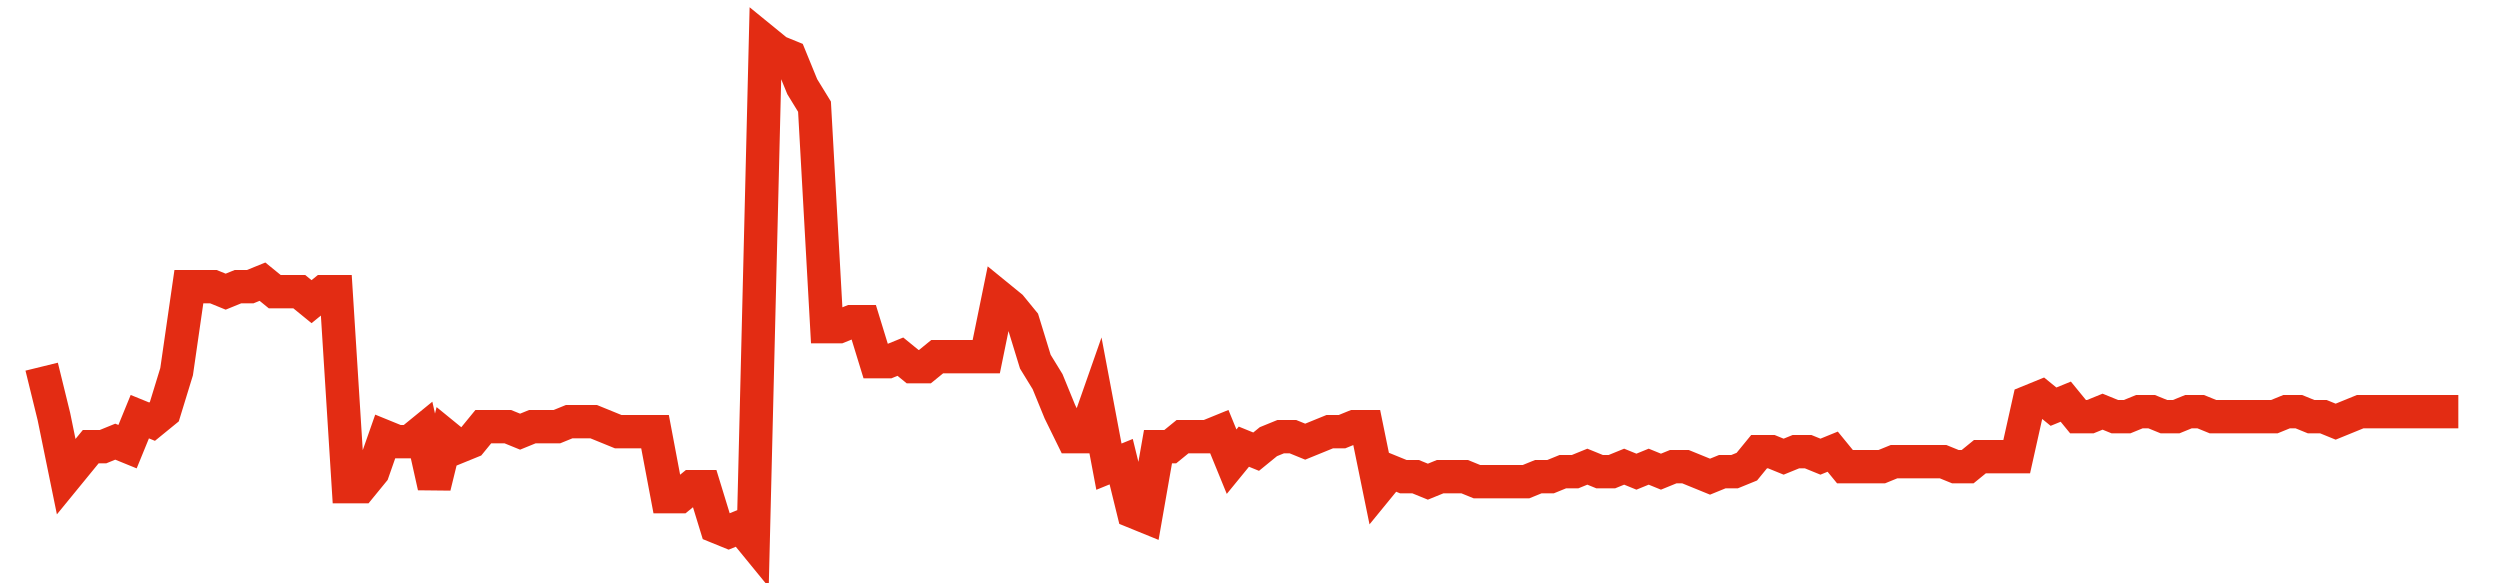 <svg width="300" height="70" viewBox="0 0 300 70" xmlns="http://www.w3.org/2000/svg">
    <path d="M 5,44 L 6.472,50 L 7.944,57.2 L 9.416,55.4 L 10.888,53.6 L 12.36,53.6 L 13.832,53 L 15.305,53.6 L 16.777,50 L 18.249,50.6 L 19.721,49.4 L 21.193,44.6 L 22.665,34.4 L 24.137,34.4 L 25.609,34.4 L 27.081,35 L 28.553,34.4 L 30.025,34.4 L 31.497,33.8 L 32.97,35 L 34.442,35 L 35.914,35 L 37.386,36.2 L 38.858,35 L 40.33,35 L 41.802,58.4 L 43.274,58.4 L 44.746,56.6 L 46.218,52.4 L 47.69,53 L 49.162,53 L 50.635,51.8 L 52.107,58.4 L 53.579,52.4 L 55.051,53.6 L 56.523,53 L 57.995,51.2 L 59.467,51.2 L 60.939,51.2 L 62.411,51.8 L 63.883,51.2 L 65.355,51.2 L 66.827,51.2 L 68.299,50.6 L 69.772,50.6 L 71.244,50.6 L 72.716,51.2 L 74.188,51.8 L 75.66,51.8 L 77.132,51.8 L 78.604,51.8 L 80.076,59.6 L 81.548,59.6 L 83.02,58.4 L 84.492,58.4 L 85.964,63.2 L 87.437,63.8 L 88.909,63.2 L 90.381,65 L 91.853,5 L 93.325,6.2 L 94.797,6.8 L 96.269,10.4 L 97.741,12.8 L 99.213,39.2 L 100.685,39.2 L 102.157,38.6 L 103.629,38.6 L 105.102,43.4 L 106.574,43.4 L 108.046,42.8 L 109.518,44 L 110.99,44 L 112.462,42.8 L 113.934,42.8 L 115.406,42.8 L 116.878,42.8 L 118.35,42.8 L 119.822,35.6 L 121.294,36.8 L 122.766,38.6 L 124.239,43.4 L 125.711,45.8 L 127.183,49.4 L 128.655,52.4 L 130.127,52.4 L 131.599,48.2 L 133.071,56 L 134.543,55.4 L 136.015,61.4 L 137.487,62 L 138.959,53.6 L 140.431,53.6 L 141.904,52.4 L 143.376,52.4 L 144.848,52.4 L 146.32,51.8 L 147.792,55.4 L 149.264,53.6 L 150.736,54.2 L 152.208,53 L 153.68,52.4 L 155.152,52.4 L 156.624,53 L 158.096,52.4 L 159.569,51.8 L 161.041,51.8 L 162.513,51.2 L 163.985,51.2 L 165.457,58.4 L 166.929,56.6 L 168.401,57.2 L 169.873,57.2 L 171.345,57.8 L 172.817,57.2 L 174.289,57.2 L 175.761,57.2 L 177.234,57.8 L 178.706,57.8 L 180.178,57.8 L 181.65,57.8 L 183.122,57.8 L 184.594,57.2 L 186.066,57.2 L 187.538,56.6 L 189.01,56.6 L 190.482,56 L 191.954,56.6 L 193.426,56.6 L 194.898,56 L 196.371,56.6 L 197.843,56 L 199.315,56.6 L 200.787,56 L 202.259,56 L 203.731,56.6 L 205.203,57.2 L 206.675,56.6 L 208.147,56.6 L 209.619,56 L 211.091,54.2 L 212.563,54.2 L 214.036,54.8 L 215.508,54.2 L 216.98,54.2 L 218.452,54.8 L 219.924,54.2 L 221.396,56 L 222.868,56 L 224.34,56 L 225.812,56 L 227.284,55.4 L 228.756,55.4 L 230.228,55.4 L 231.701,55.4 L 233.173,55.4 L 234.645,56 L 236.117,56 L 237.589,54.8 L 239.061,54.8 L 240.533,54.8 L 242.005,54.8 L 243.477,48.2 L 244.949,47.6 L 246.421,48.8 L 247.893,48.2 L 249.365,50 L 250.838,50 L 252.31,49.4 L 253.782,50 L 255.254,50 L 256.726,49.4 L 258.198,49.4 L 259.67,50 L 261.142,50 L 262.614,49.4 L 264.086,49.4 L 265.558,50 L 267.03,50 L 268.503,50 L 269.975,50 L 271.447,50 L 272.919,50 L 274.391,49.4 L 275.863,49.4 L 277.335,50 L 278.807,50 L 280.279,50.6 L 281.751,50 L 283.223,49.4 L 284.695,49.4 L 286.168,49.4 L 287.64,49.4 L 289.112,49.4 L 290.584,49.4 L 292.056,49.4 L 293.528,49.4 L 295,49.4" fill="none" stroke="#E32C13" stroke-width="4"/>
</svg>